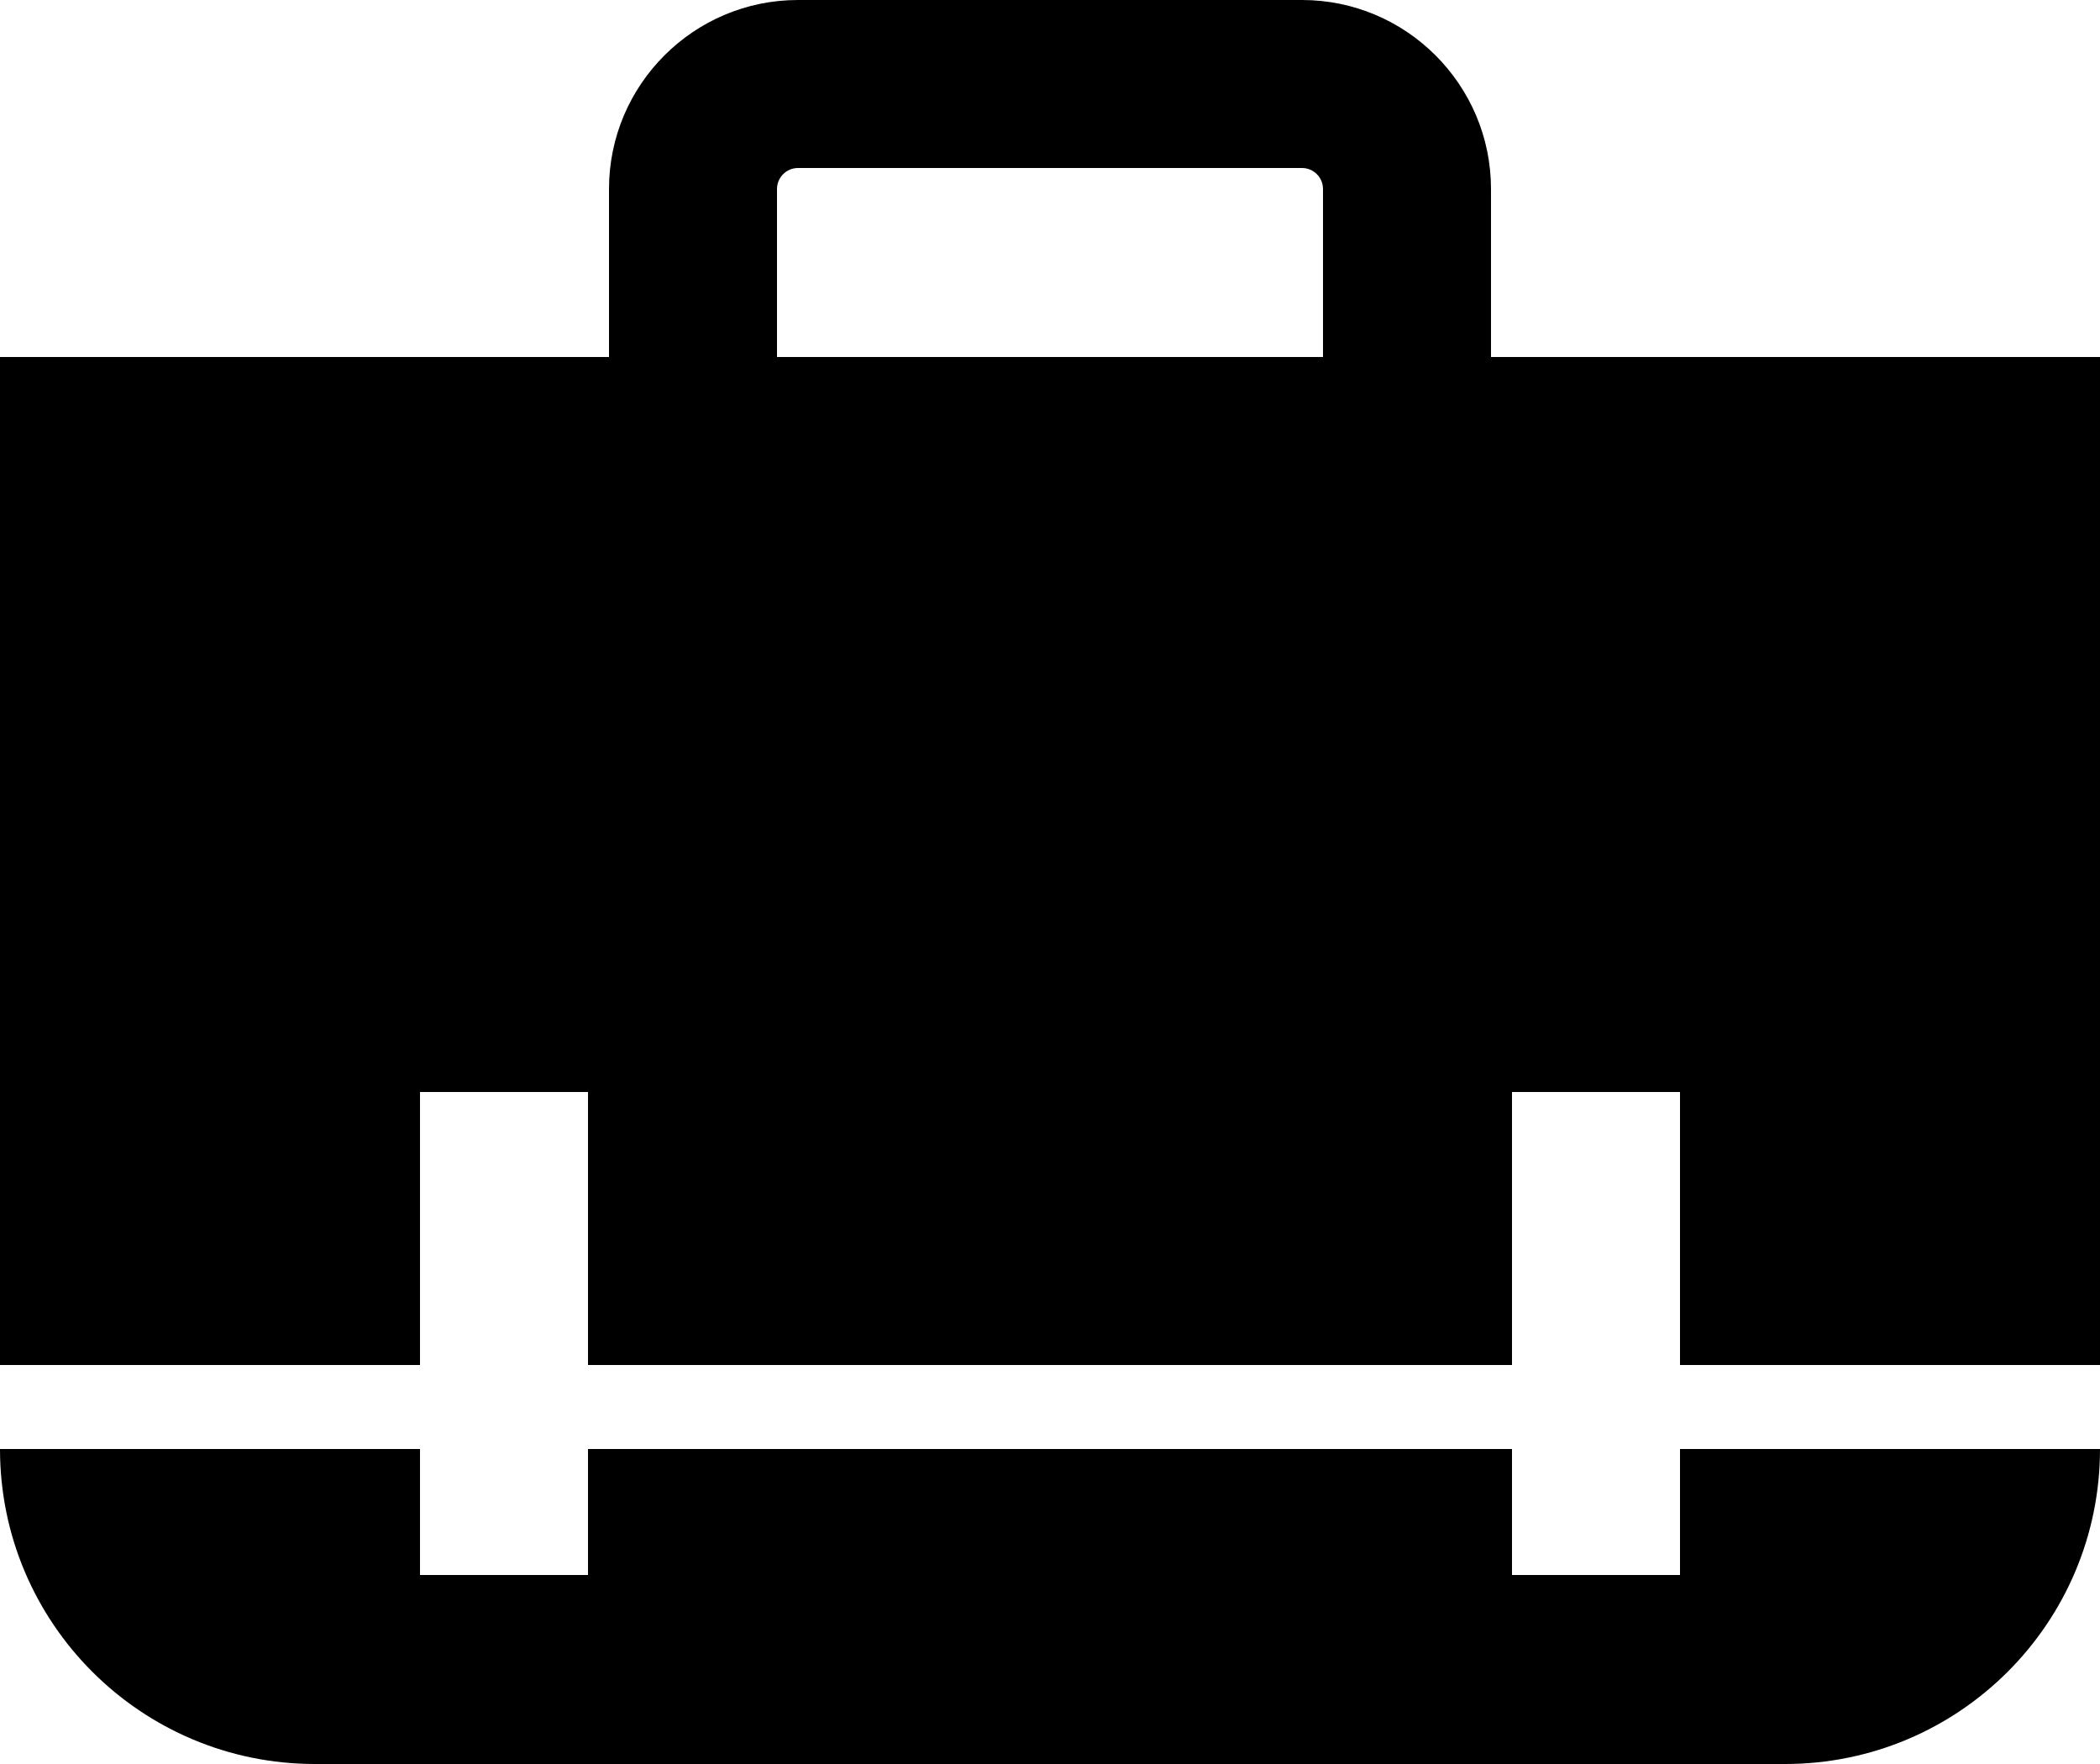 <?xml version="1.0" encoding="utf-8"?>
<!-- Generator: Adobe Illustrator 15.1.0, SVG Export Plug-In . SVG Version: 6.00 Build 0)  -->
<!DOCTYPE svg PUBLIC "-//W3C//DTD SVG 1.1//EN" "http://www.w3.org/Graphics/SVG/1.1/DTD/svg11.dtd">
<svg version="1.1" id="Layer_1" xmlns="http://www.w3.org/2000/svg" xmlns:xlink="http://www.w3.org/1999/xlink" x="0px" y="0px"
	 width="100px" height="84px" viewBox="0 0 100 84" enable-background="new 0 0 100 84" xml:space="preserve">
<path d="M80,75h-8v-6H28v6h-8v-6H0c0,8.284,6.716,15,15,15h70c8.284,0,15-6.716,15-15H80V75z"/>
<path d="M71,17V9c0-4.962-4.037-9-9-9H38c-4.963,0-9,4.038-9,9v8H0v48h20V52h8v13h44V52h8v13h20V17H71z M37,9c0-0.551,0.448-1,1-1
	h24c0.552,0,1,0.449,1,1v8H37V9z"/>
</svg>
